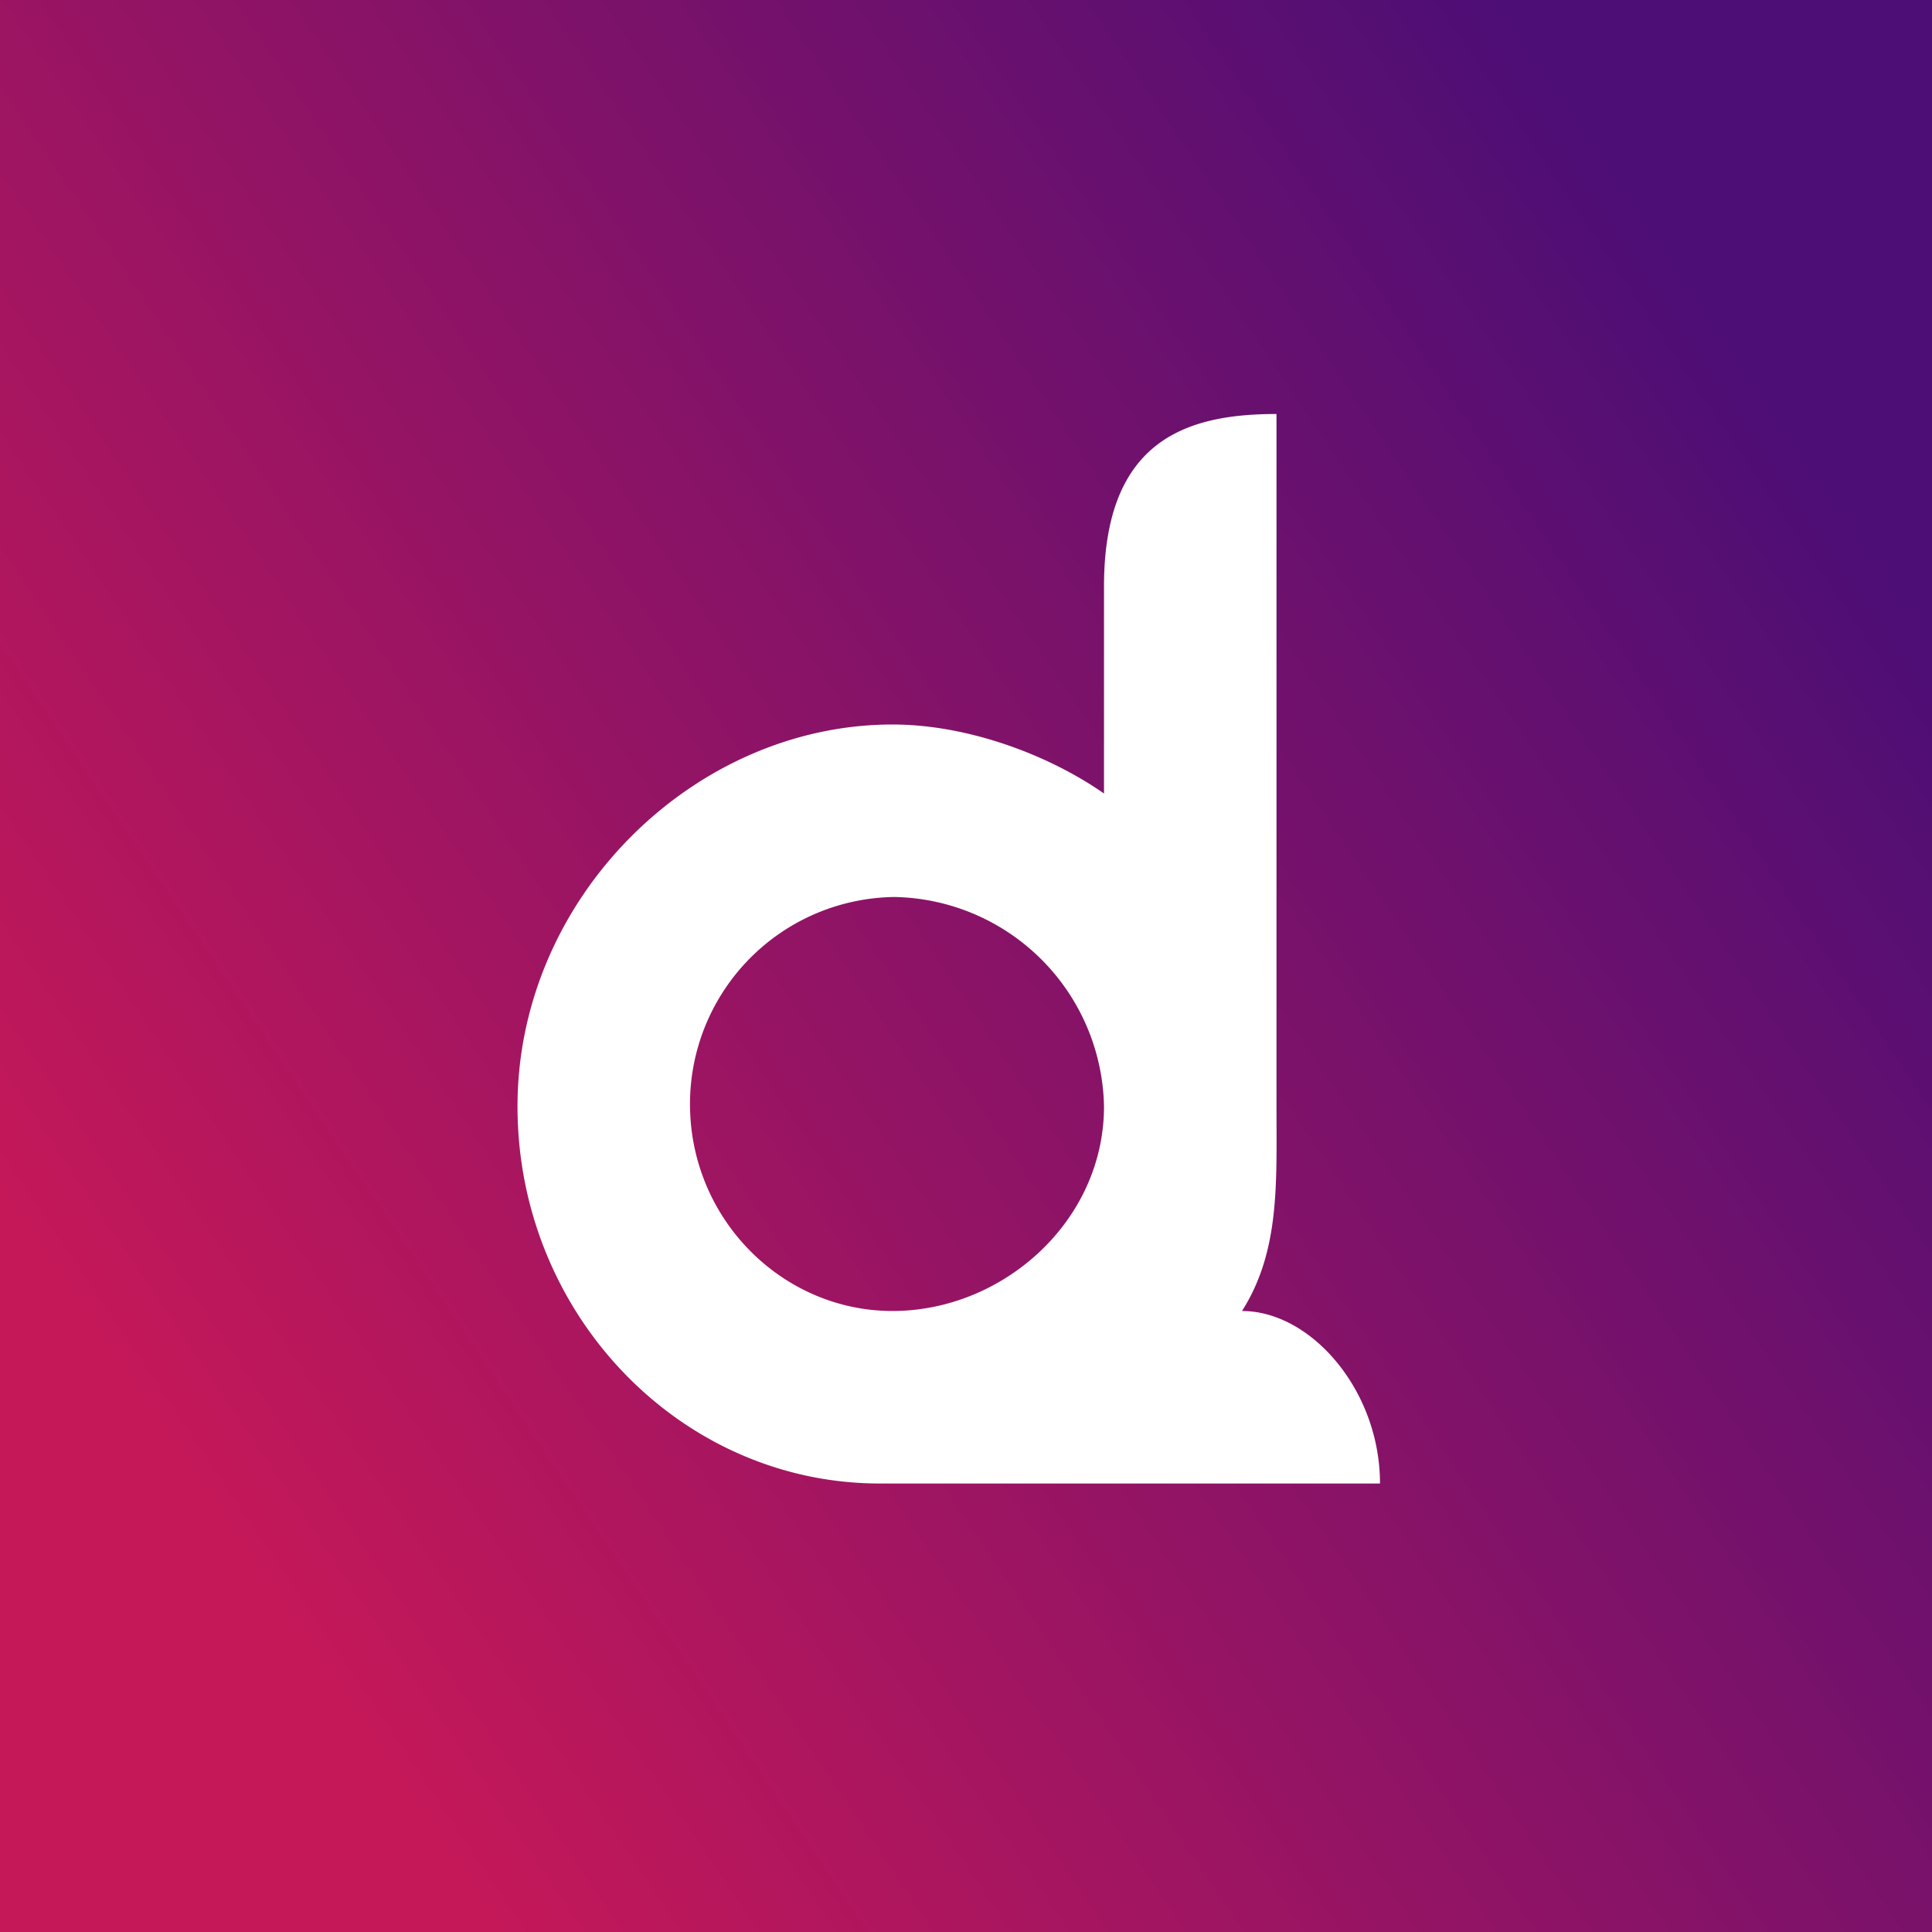 <!-- by TradingView --><svg width="56" height="56" viewBox="0 0 56 56" xmlns="http://www.w3.org/2000/svg"><rect x="0" y="0" width="56" height="56" fill="#808080" stroke="none"/><path fill="url(#a4q1qbwu2)" d="M0 0h56v56H0z"/><path d="M32 17c0-4.27 2.42-5 5-5v20.07c0 2.24.1 4.2-1 5.93 2 0 4 2.3 4 5H25.5C19.73 43 15 38.1 15 32.07 15 26.03 20.1 21 25.87 21c2.14 0 4.48.85 6.13 2v-6Zm-6.13 21c3.2 0 6.13-2.6 6.13-5.93A6.19 6.19 0 0 0 25.93 26 6 6 0 0 0 20 32c0 3.34 2.68 6 5.87 6Z" fill="#fff"/><defs><linearGradient id="a4q1qbwu2" x1="7" y1="45" x2="53" y2="14" gradientUnits="userSpaceOnUse"><stop stop-color="#C41859"/><stop offset="1" stop-color="#4D0E75"/></linearGradient></defs></svg>